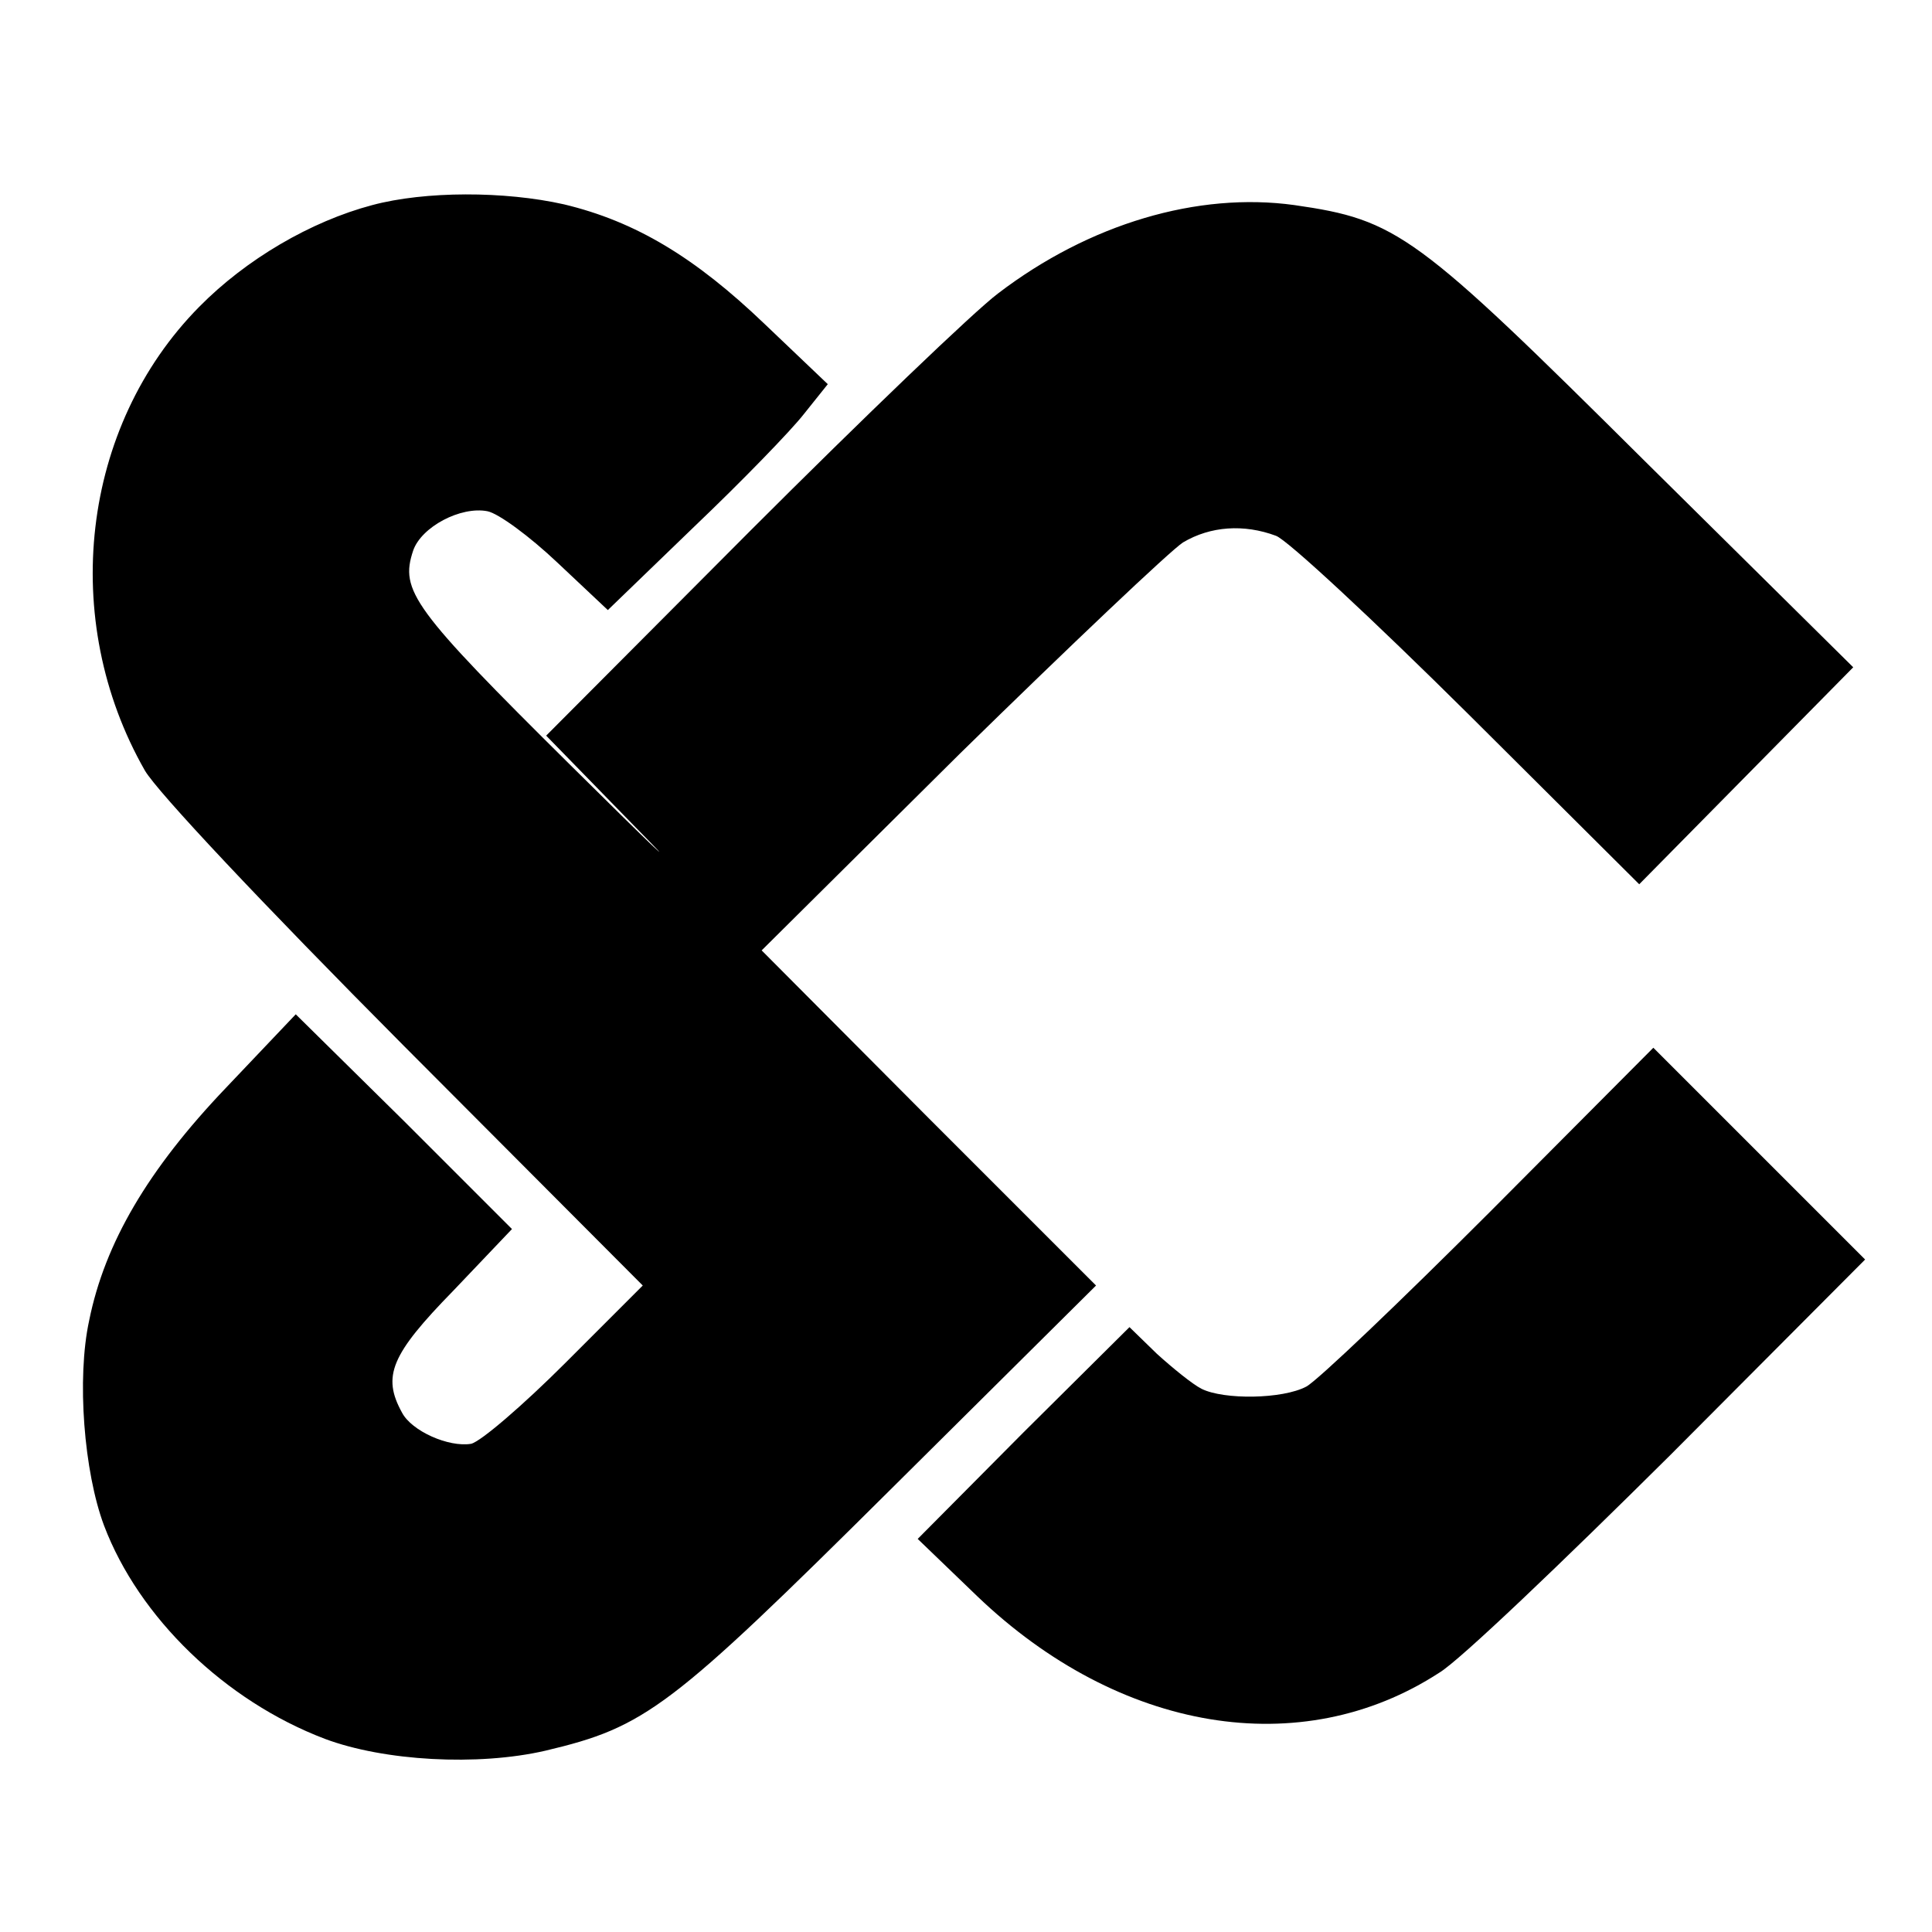 <?xml version="1.0" standalone="no"?>
<!DOCTYPE svg PUBLIC "-//W3C//DTD SVG 20010904//EN"
 "http://www.w3.org/TR/2001/REC-SVG-20010904/DTD/svg10.dtd">
<svg version="1.0" xmlns="http://www.w3.org/2000/svg"
 width="260pt" height="260pt" viewBox="0 0 260 260"
 preserveAspectRatio="xMidYMid meet">
<g transform="translate(0,260) scale(0.1,-0.1)"
fill="#000000" stroke="none">
<path d="M501 2324 c-83 -22 -170 -73 -233 -137 -159 -161 -189 -421 -73 -624
17 -29 157 -178 349 -371 l321 -322 -104 -104 c-57 -57 -114 -106 -127 -109
-30 -5 -80 17 -93 42 -27 49 -15 78 69 164 l79 83 -145 145 -146 144 -94 -99
c-105 -110 -163 -209 -184 -313 -17 -78 -7 -204 20 -276 47 -124 163 -236 297
-287 80 -30 206 -37 297 -16 135 32 167 56 466 353 l275 273 -225 225 -225
226 267 265 c148 145 283 273 300 284 37 22 82 25 125 9 15 -5 132 -114 259
-240 l230 -229 144 146 144 146 -280 277 c-309 307 -333 325 -472 345 -130 18
-276 -25 -399 -119 -32 -24 -182 -168 -333 -319 l-275 -276 120 -123 c66 -67
27 -30 -87 83 -213 211 -230 235 -212 289 11 32 64 60 100 53 15 -3 57 -34 94
-69 l68 -64 116 112 c64 61 131 130 148 152 l32 40 -85 81 c-94 90 -174 138
-270 161 -80 18 -187 18 -258 -1z"/>
<path d="M2005 969 c-121 -121 -232 -227 -247 -235 -32 -17 -111 -18 -141 -3
-12 6 -39 28 -60 47 l-37 36 -143 -142 -142 -143 80 -77 c191 -183 436 -224
622 -103 27 16 166 149 311 293 l262 263 -143 143 -142 142 -220 -221z"/>
</g>
</svg>
